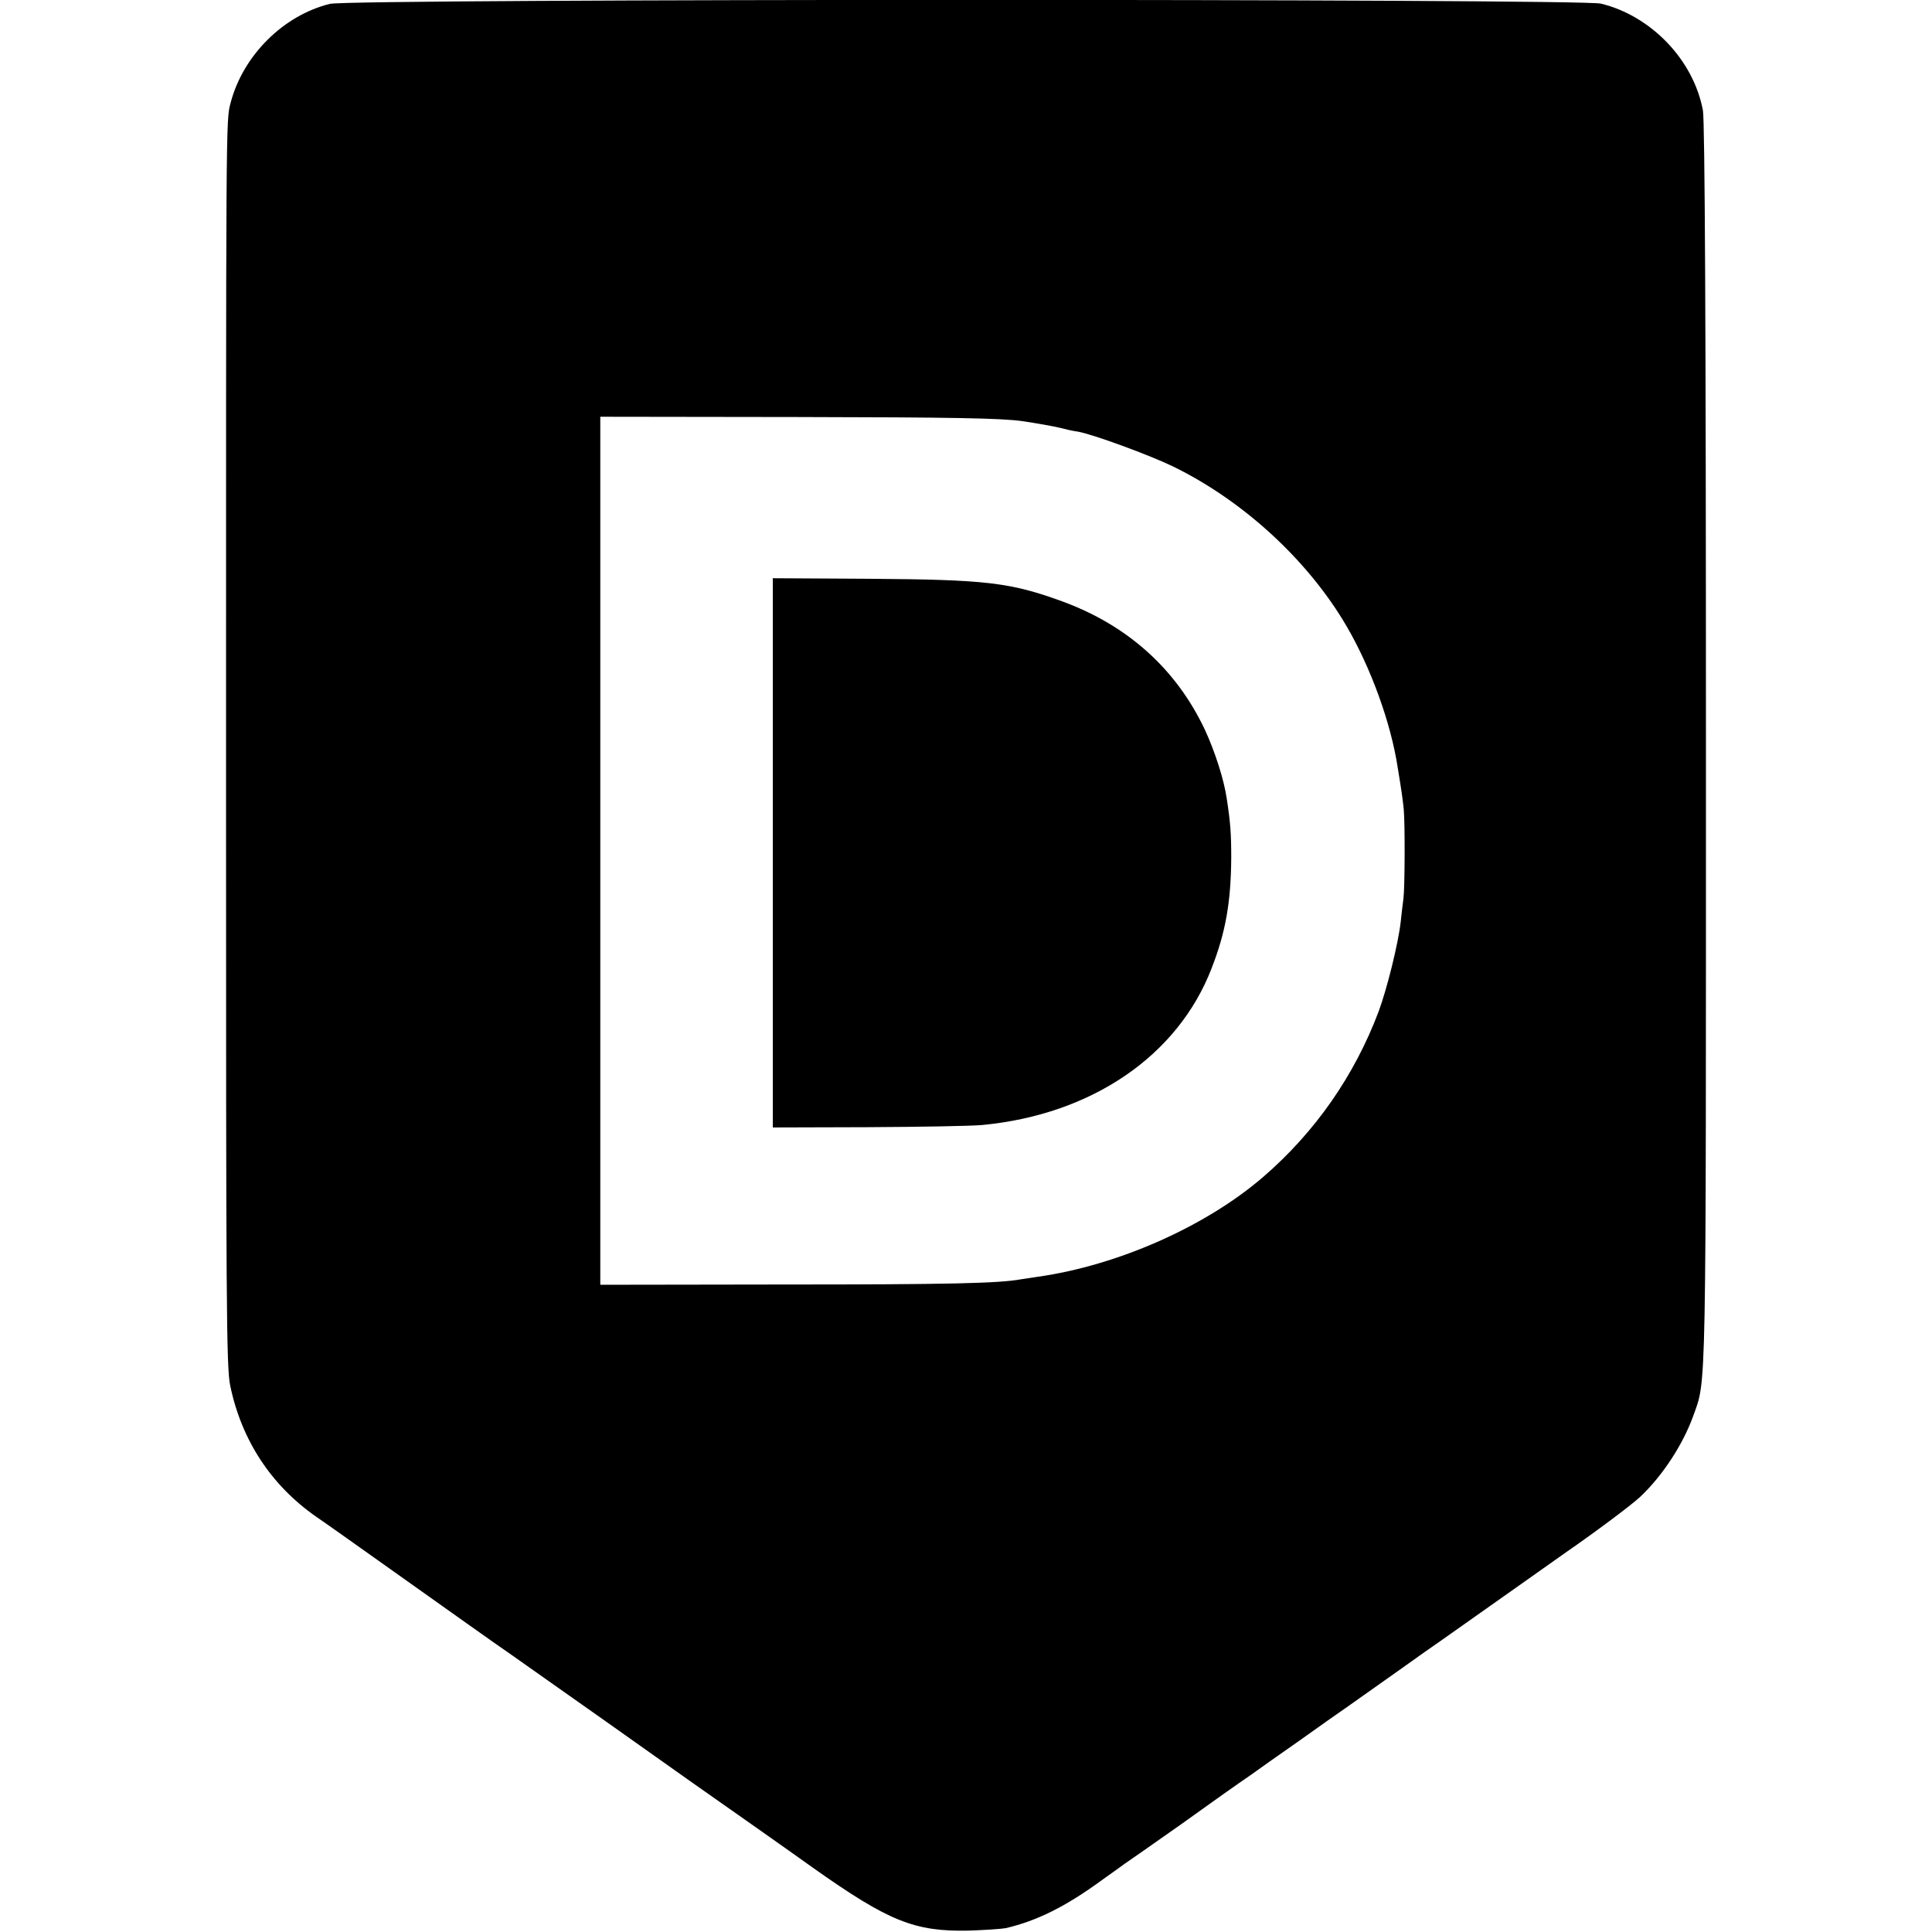 <?xml version="1.0" standalone="no"?>
<!DOCTYPE svg PUBLIC "-//W3C//DTD SVG 20010904//EN"
 "http://www.w3.org/TR/2001/REC-SVG-20010904/DTD/svg10.dtd">
<svg version="1.0" xmlns="http://www.w3.org/2000/svg"
 width="700pt" height="700pt" viewBox="0 0 700 700"
 preserveAspectRatio="xMidYMid meet">
<g transform="translate(0,700) scale(0.1,-0.1)"
fill="#000000" stroke="none">
<path d="M1195 6986 c-169 -42 -314 -187 -359 -357 -18 -68 -17 -24 -17 -2544
0 -1798 1 -2039 15 -2105 41 -198 148 -361 311 -475 24 -16 148 -104 276 -195
241 -171 357 -254 431 -305 81 -57 333 -235 353 -249 11 -8 144 -102 295 -209
151 -106 353 -248 448 -316 273 -193 366 -230 562 -226 58 2 118 6 134 9 112
26 217 78 347 173 37 26 75 54 85 61 11 7 102 71 203 142 100 72 213 152 250
177 36 26 117 83 180 127 63 45 139 99 170 120 96 68 126 89 212 150 46 33
104 74 129 91 25 18 135 95 245 173 110 78 207 146 215 152 100 69 231 167
262 196 82 77 156 191 193 294 48 134 46 35 46 2430 0 1508 -4 2263 -11 2300
-34 183 -188 343 -370 387 -79 18 -4530 18 -4605 -1z m2510 -1512 c54 -8 115
-19 135 -24 19 -5 49 -12 66 -14 55 -10 257 -84 344 -126 256 -125 490 -341
629 -579 87 -149 160 -348 185 -511 15 -91 18 -114 22 -152 5 -55 4 -284 -1
-323 -2 -16 -7 -55 -10 -85 -9 -80 -50 -244 -80 -325 -88 -233 -230 -437 -419
-600 -208 -179 -526 -320 -816 -361 -19 -3 -46 -7 -60 -9 -81 -15 -264 -19
-860 -19 l-665 -1 0 1573 0 1572 715 -1 c560 -1 737 -4 815 -15z"/>
<path d="M2800 3910 l0 -995 343 1 c188 1 376 4 417 8 396 38 708 251 830 568
51 131 70 240 71 401 0 86 -3 127 -16 212 -10 70 -43 172 -79 250 -104 221
-280 379 -517 466 -190 69 -275 79 -702 82 l-347 2 0 -995z"/>
</g>
</svg>
